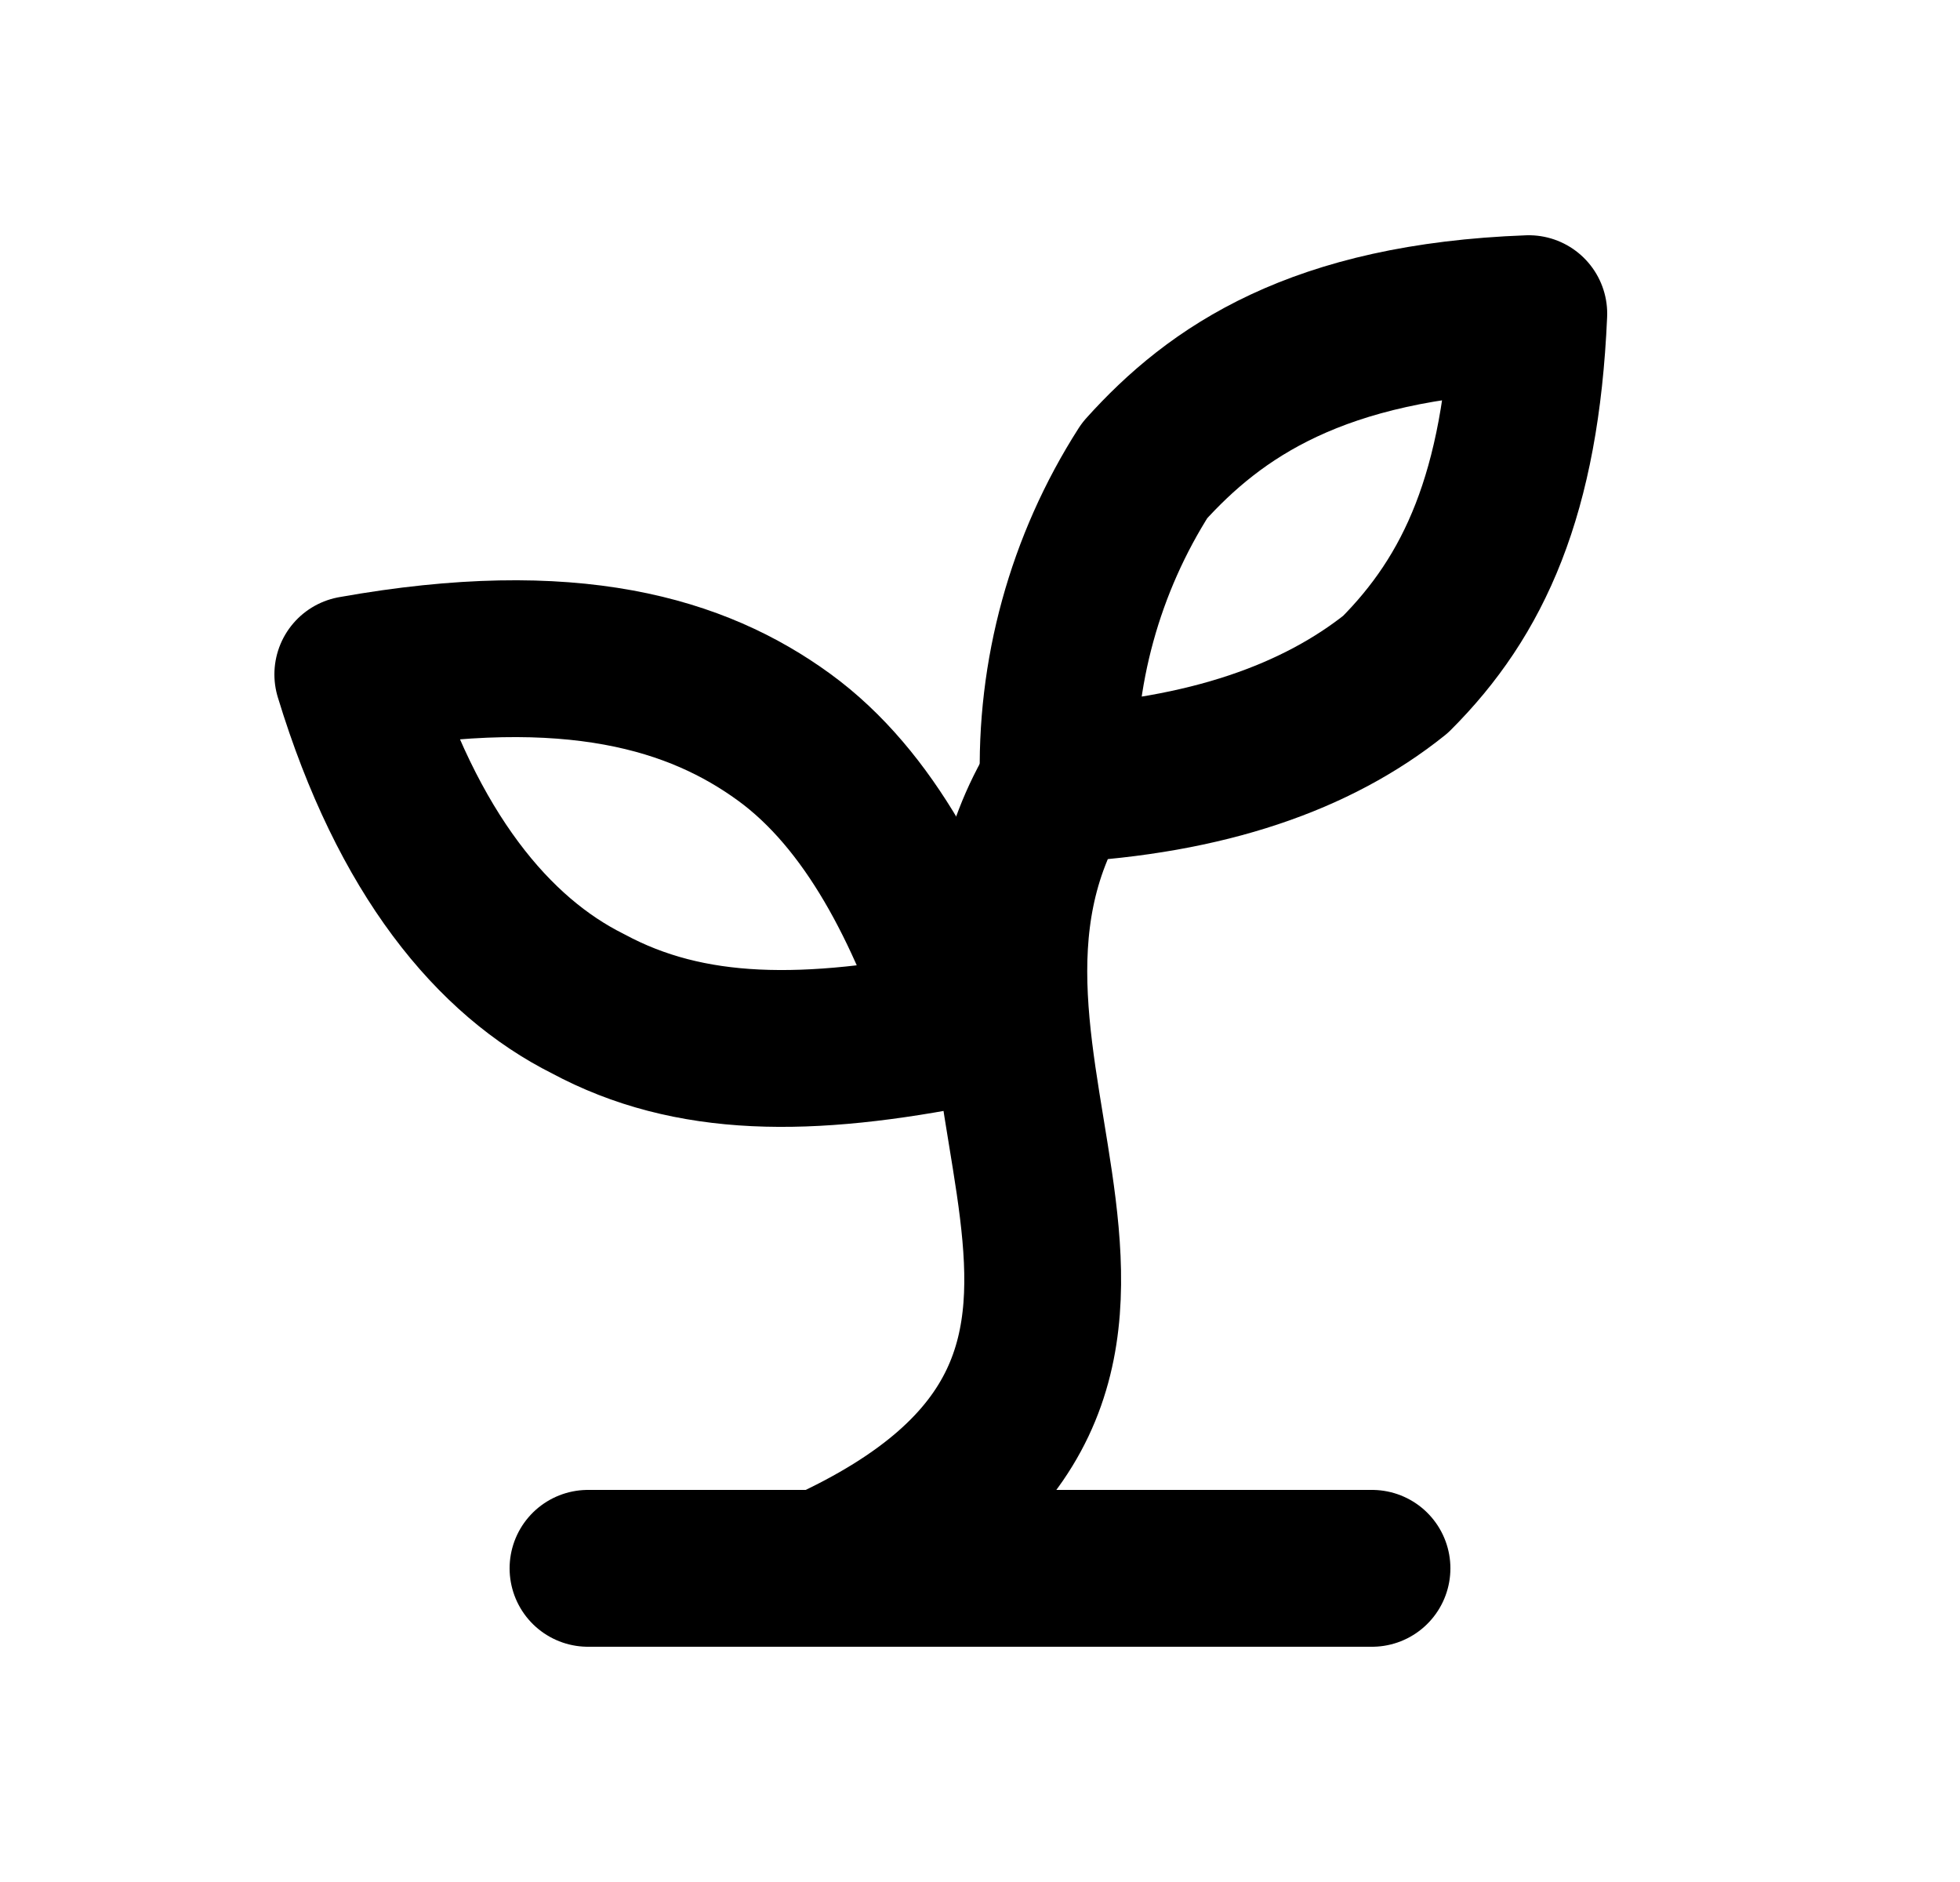 <svg xmlns="http://www.w3.org/2000/svg" fill="none" viewBox="0 0 25 24" height="24" width="25">
<path stroke-linejoin="round" stroke-linecap="round" stroke-width="2" stroke="black" d="M7.5 20H17.5"></path>
<path stroke-linejoin="round" stroke-linecap="round" stroke-width="2" stroke="black" d="M10.5 20C16 17.5 11.3 13.6 13.5 10"></path>
<path stroke-linejoin="round" stroke-linecap="round" stroke-width="2" stroke="black" d="M10 9.4C11.1 10.2 11.8 11.6 12.3 13.1C10.3 13.5 8.8 13.5 7.5 12.8C6.3 12.2 5.2 10.9 4.5 8.6C7.3 8.1 8.9 8.6 10 9.4Z"></path>
<path stroke-linejoin="round" stroke-linecap="round" stroke-width="2" stroke="black" d="M14.6 6C13.837 7.192 13.454 8.586 13.5 10C15.4 9.9 16.8 9.4 17.8 8.6C18.8 7.6 19.4 6.3 19.5 4C16.8 4.1 15.5 5 14.6 6Z"></path>
</svg>

